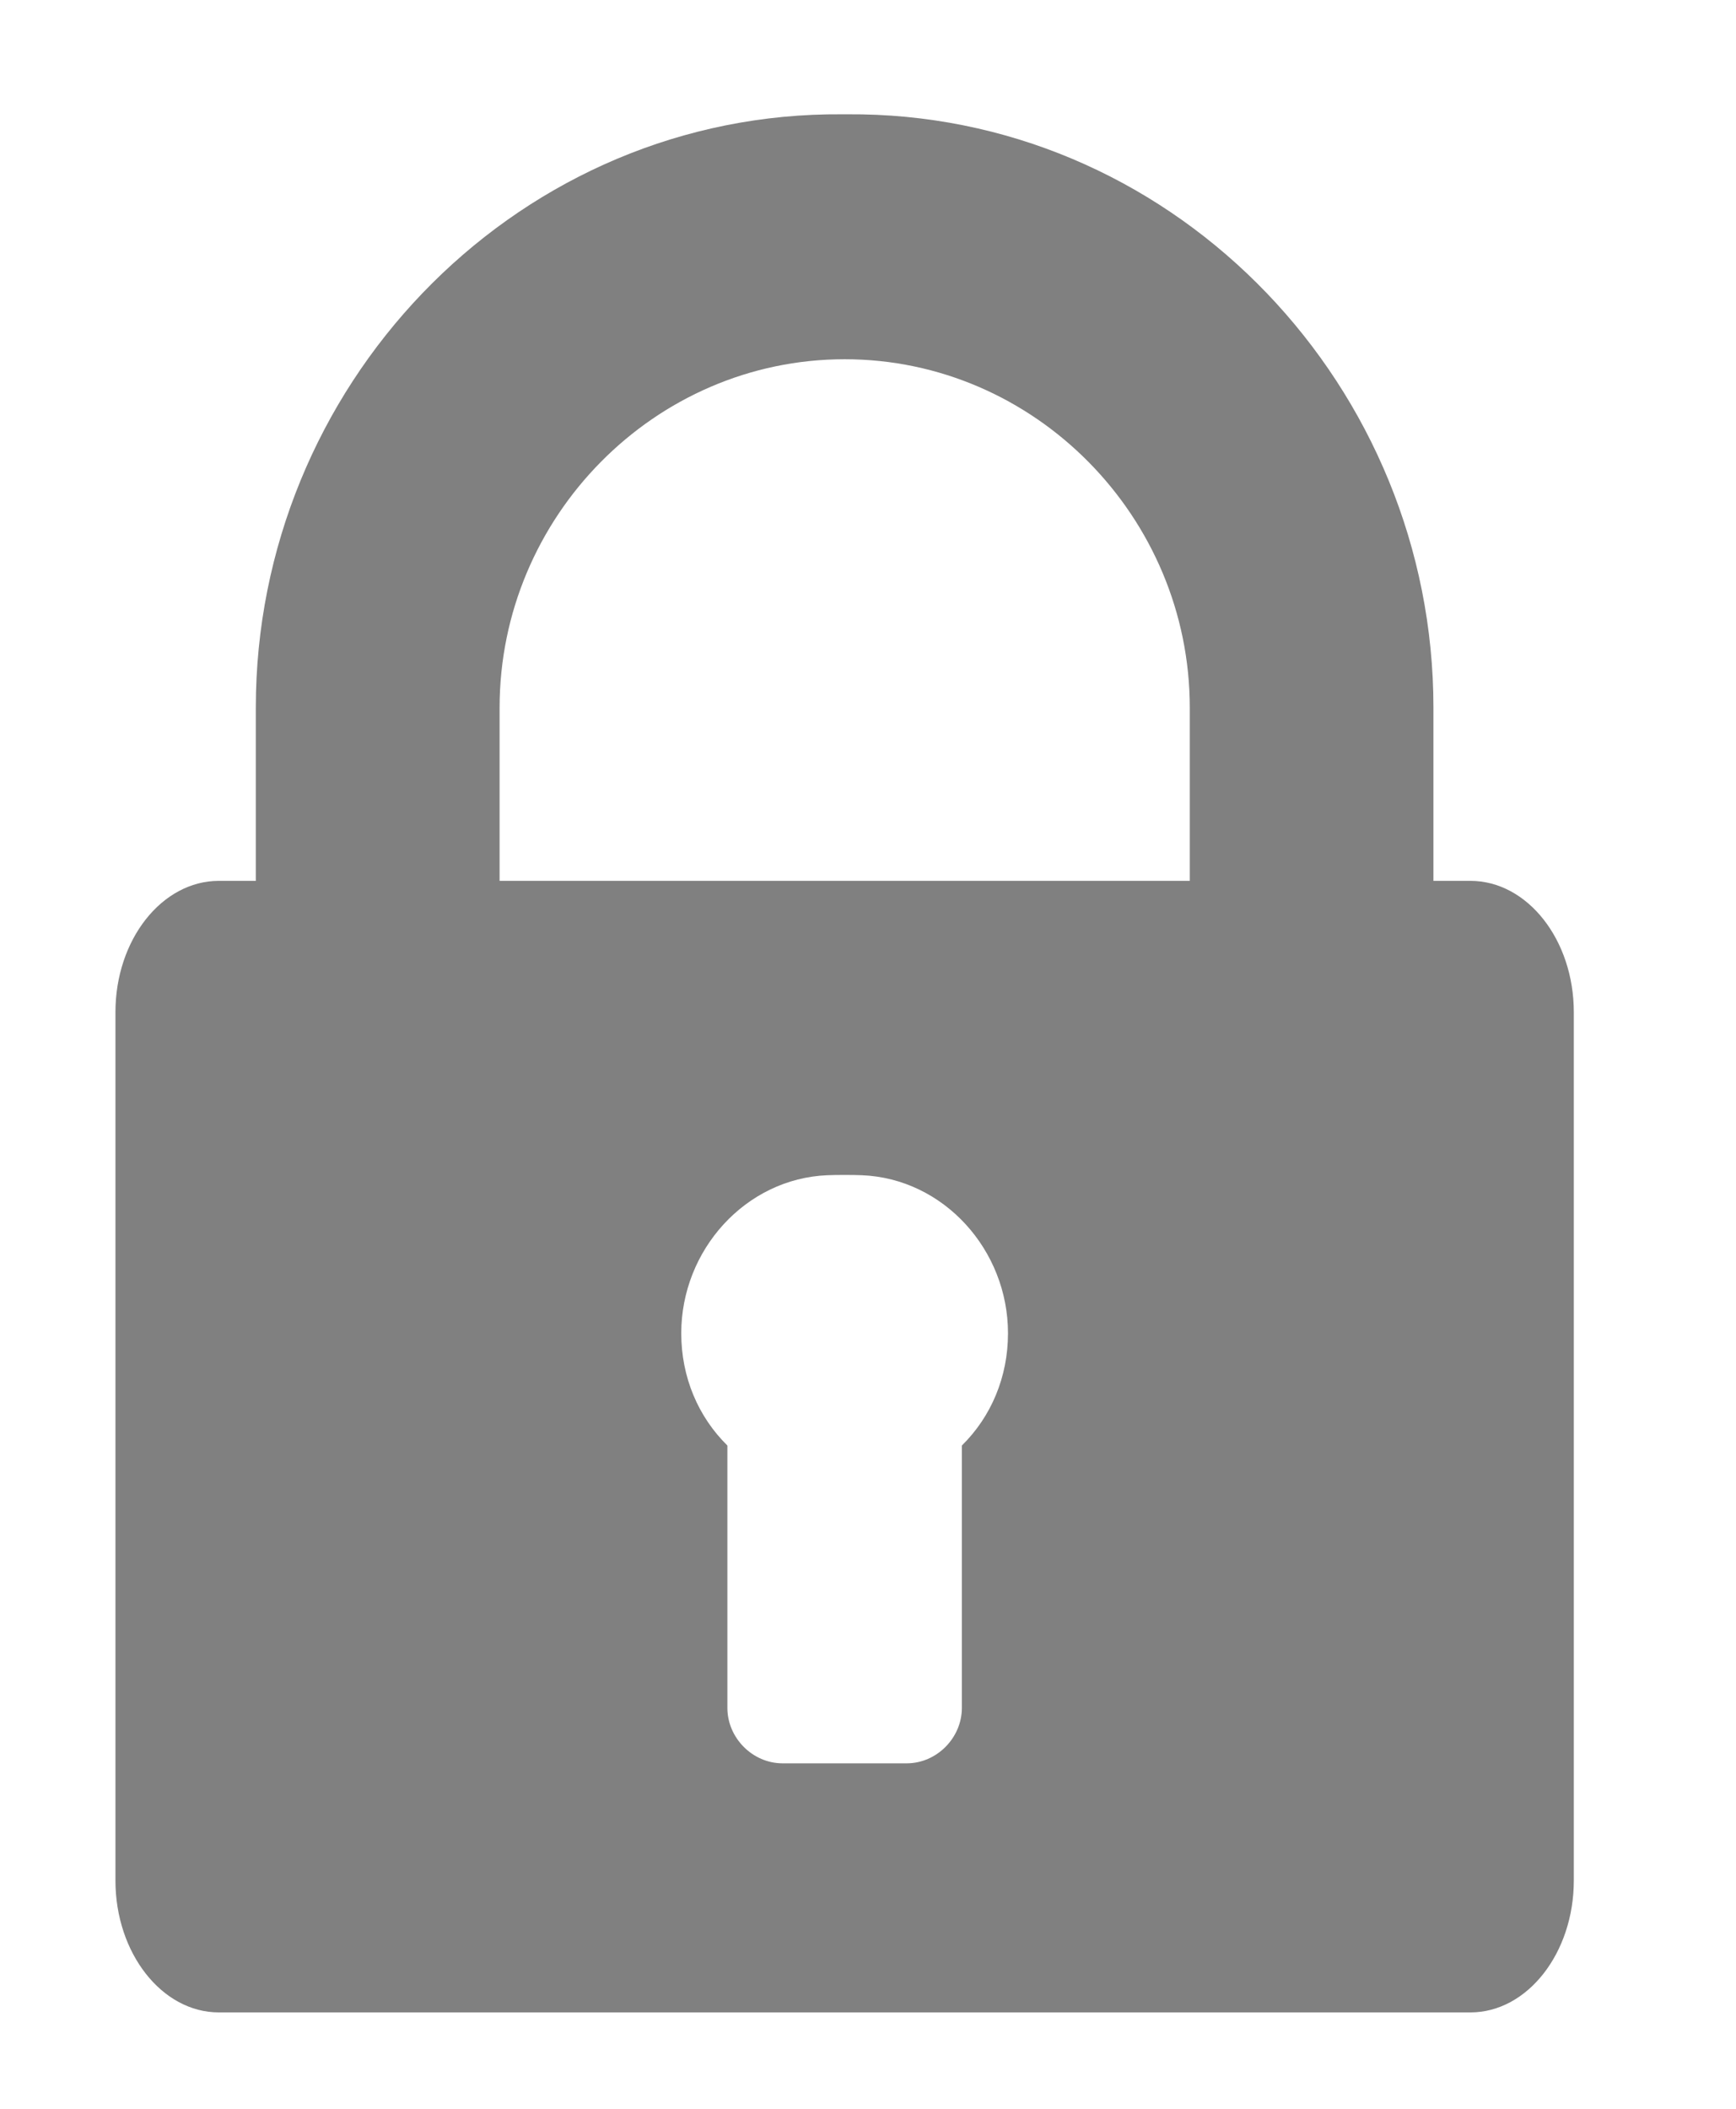 <?xml version="1.0" encoding="UTF-8"?>
<svg width="14px" height="17px" viewBox="0 0 14 17" version="1.1" xmlns="http://www.w3.org/2000/svg" xmlns:xlink="http://www.w3.org/1999/xlink">
    <title>334A4448-48DC-498E-9A89-0E1A27E93AF9</title>
    <g id="Video-course-details" stroke="none" stroke-width="1" fill="none" fill-rule="evenodd">
        <g id="Trainer-Batches-Meeting-Details001-sign-up" transform="translate(-989, -427)" fill="#808080" fill-rule="nonzero">
            <g id="locked-padlock" transform="translate(989.5, 427.5)">
                <path d="M11.358,6.601 L11.06,6.601 L11.06,5.205 C11.06,2.624 9.011,0.468 6.451,0.422 C6.381,0.421 6.242,0.421 6.172,0.422 C3.612,0.468 1.563,2.624 1.563,5.205 L1.563,6.601 L1.265,6.601 C0.806,6.601 0.431,7.075 0.431,7.66 L0.431,14.66 C0.431,15.245 0.806,15.723 1.265,15.723 L11.358,15.723 C11.817,15.723 12.192,15.245 12.192,14.66 L12.192,7.66 C12.192,7.075 11.817,6.601 11.358,6.601 Z M7.257,11.153 L7.257,13.268 C7.257,13.51 7.054,13.715 6.812,13.715 L5.811,13.715 C5.569,13.715 5.366,13.51 5.366,13.268 L5.366,11.153 C5.131,10.922 4.994,10.602 4.994,10.248 C4.994,9.577 5.513,9.001 6.172,8.974 C6.242,8.971 6.382,8.971 6.451,8.974 C7.111,9.001 7.629,9.577 7.629,10.248 C7.629,10.602 7.492,10.922 7.257,11.153 Z M9.095,6.601 L6.451,6.601 L6.172,6.601 L3.529,6.601 L3.529,5.205 C3.529,3.668 4.778,2.396 6.312,2.396 C7.845,2.396 9.095,3.668 9.095,5.205 L9.095,6.601 L9.095,6.601 Z" id="Shape"></path>
            </g>
        </g>
    </g>
</svg>